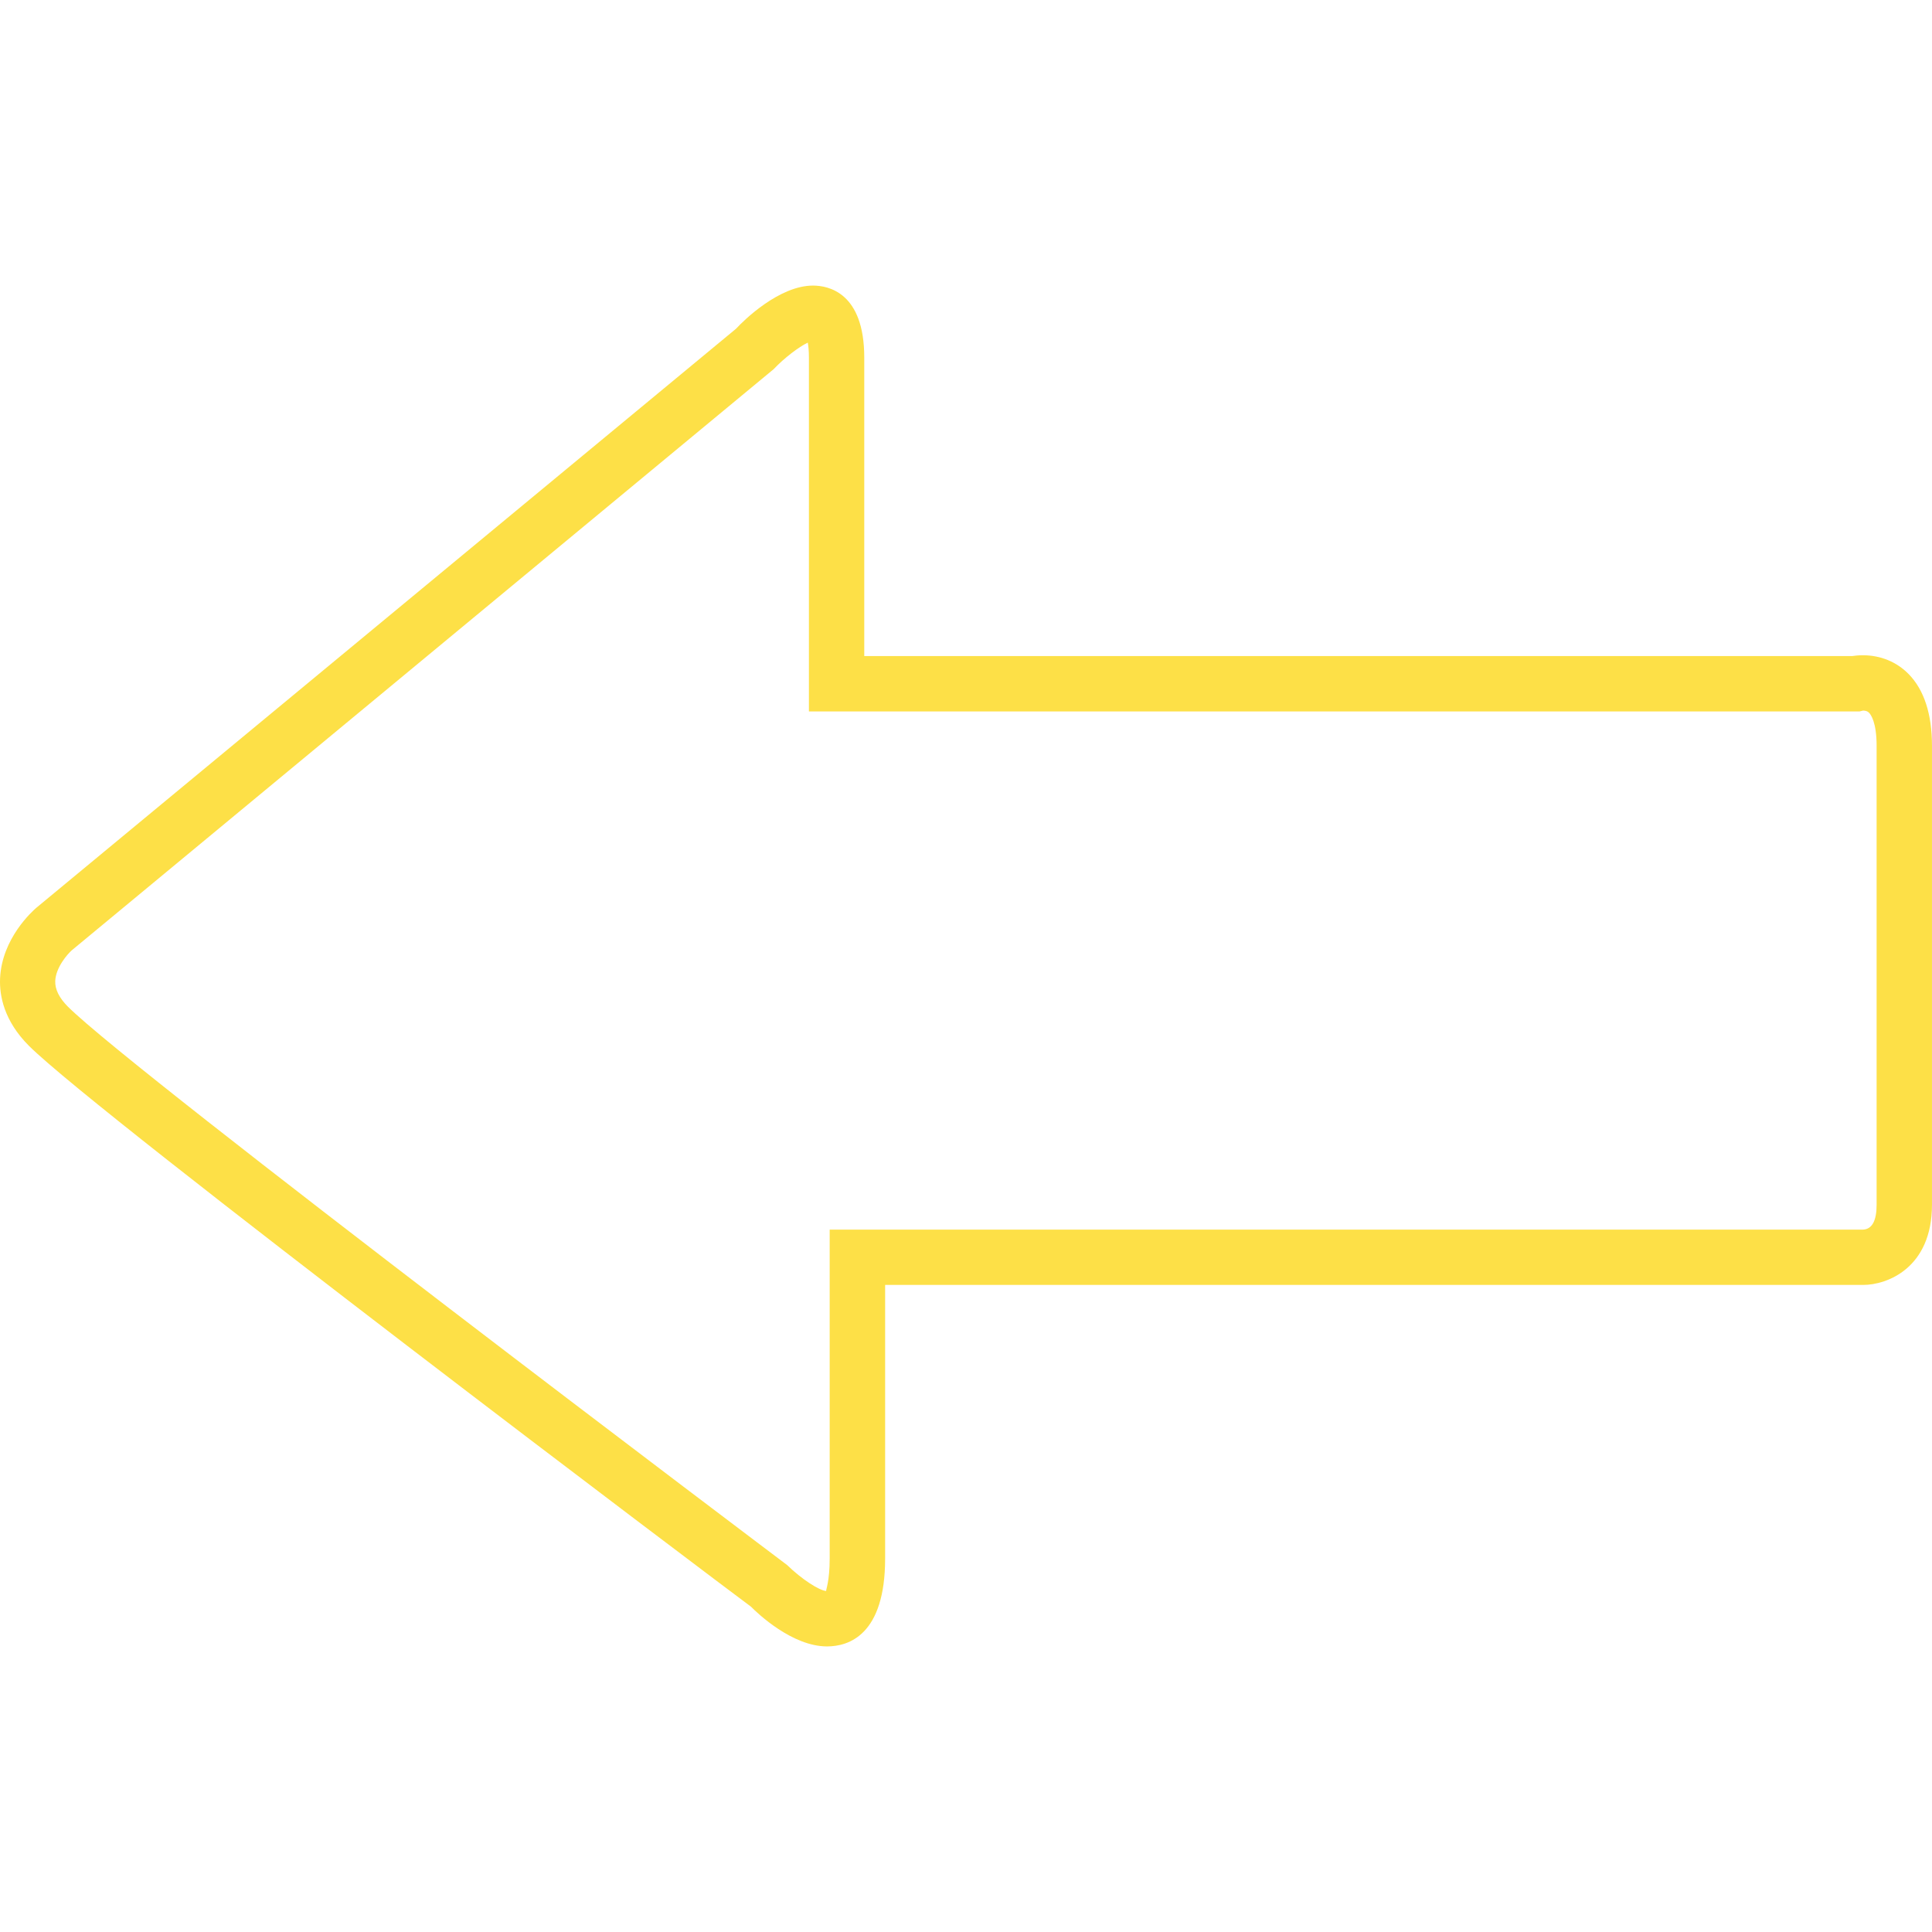 <?xml version="1.0" encoding="UTF-8" standalone="no"?>
<!-- Uploaded to: SVG Repo, www.svgrepo.com, Generator: SVG Repo Mixer Tools -->

<svg
   height="800px"
   width="800px"
   version="1.1"
   id="Capa_1"
   viewBox="0 0 198.204 198.204"
   xml:space="preserve"
   sodipodi:docname="steal-arrow.svg"
   inkscape:version="1.1.2 (0a00cf5339, 2022-02-04)"
   xmlns:inkscape="http://www.inkscape.org/namespaces/inkscape"
   xmlns:sodipodi="http://sodipodi.sourceforge.net/DTD/sodipodi-0.dtd"
   xmlns="http://www.w3.org/2000/svg"
   xmlns:svg="http://www.w3.org/2000/svg"><defs
   id="defs13" /><sodipodi:namedview
   id="namedview11"
   pagecolor="#ffffff"
   bordercolor="#666666"
   borderopacity="1.0"
   inkscape:pageshadow="2"
   inkscape:pageopacity="0.0"
   inkscape:pagecheckerboard="0"
   showgrid="false"
   inkscape:zoom="1.09125"
   inkscape:cx="457.27377"
   inkscape:cy="400"
   inkscape:window-width="3798"
   inkscape:window-height="2096"
   inkscape:window-x="1962"
   inkscape:window-y="27"
   inkscape:window-maximized="1"
   inkscape:current-layer="g8" />
<g
   id="g8">
	<g
   id="g6"
   transform="rotate(180,99.101,99.102)"
   style="fill:#fde047;fill-opacity:1">
		<g
   id="g4"
   style="fill:#fde047;fill-opacity:1">
			<path
   style="fill:#fde047;fill-opacity:1"
   d="m 114.799,168.906 c -1.582,0 -5.261,-0.716 -5.261,-7.383 V 130.899 H 8.181 c -0.279,0.043 -0.655,0.082 -1.102,0.082 -1.8,0 -3.464,-0.68 -4.688,-1.933 C 0.805,127.427 0,124.947 0,121.686 V 74.614 c 0,-6.51 4.617,-8.231 7.057,-8.231 h 100.34 V 38.317 c 0,-7.848 3.736,-9.019 5.962,-9.019 3.572,0 7.129,3.396 7.805,4.08 2.441,1.8 66.982,50.455 74.075,57.541 2.577,2.58 3.028,5.175 2.956,6.893 -0.172,4.134 -3.357,6.947 -3.715,7.258 l -71.792,59.413 c -0.778,0.851 -4.421,4.423 -7.889,4.423 z M 7.437,125.215 l 0.476,0.004 h 107.301 v 36.3 c 0,0.716 0.057,1.21 0.118,1.535 0.916,-0.437 2.426,-1.585 3.493,-2.716 l 72.01,-59.624 c 0.426,-0.372 1.646,-1.75 1.7,-3.16 0.025,-0.859 -0.401,-1.718 -1.299,-2.623 -6.811,-6.803 -73.116,-56.778 -73.782,-57.283 -1.492,-1.449 -3.26,-2.595 -4.008,-2.666 0.032,0.14 -0.361,0.981 -0.361,3.335 V 72.058 H 7.086 C 6.152,72.094 5.68,72.957 5.68,74.61 v 47.076 c 0,2.412 0.591,3.203 0.769,3.389 0.068,0.068 0.225,0.229 0.63,0.229 z"
   id="path2" />
		</g>
	</g>
</g>
</svg>
